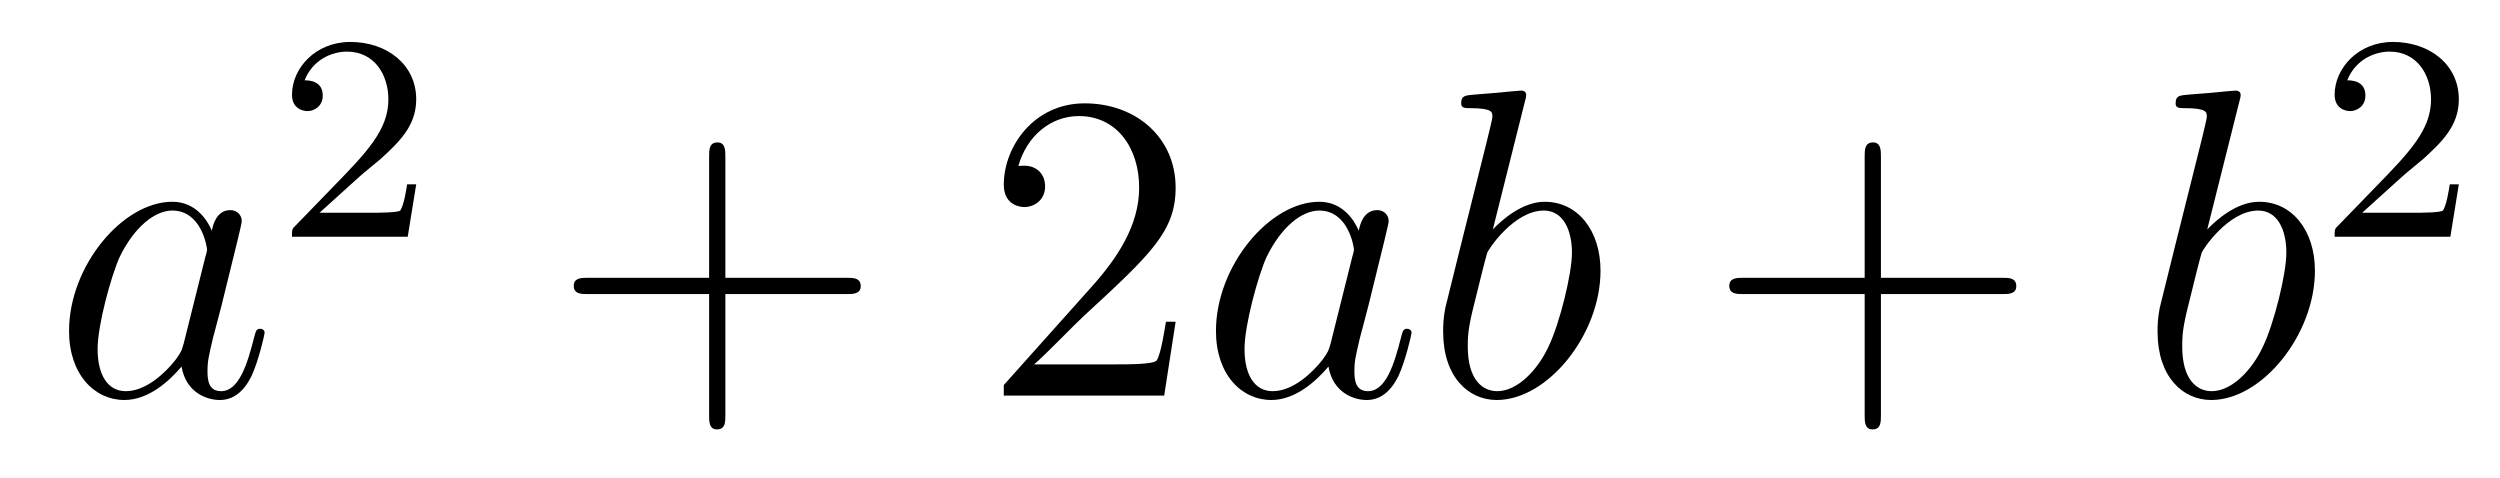 <?xml version='1.0'?>
<!-- This file was generated by dvisvgm 1.14.1 -->
<svg height='13pt' version='1.1' viewBox='0 -13 68 13' width='68pt' xmlns='http://www.w3.org/2000/svg' xmlns:xlink='http://www.w3.org/1999/xlink'>
<g id='page1'>
<g transform='matrix(1 0 0 1 -127 652)'>
<path d='M131.998 -655.662C131.938 -655.459 131.938 -655.435 131.771 -655.208C131.508 -654.873 130.982 -654.36 130.42 -654.36C129.93 -654.36 129.655 -654.802 129.655 -655.507C129.655 -656.165 130.026 -657.503 130.253 -658.006C130.659 -658.842 131.221 -659.273 131.688 -659.273C132.476 -659.273 132.632 -658.293 132.632 -658.197C132.632 -658.185 132.596 -658.029 132.584 -658.006L131.998 -655.662ZM132.763 -658.723C132.632 -659.033 132.309 -659.512 131.688 -659.512C130.337 -659.512 128.878 -657.767 128.878 -655.997C128.878 -654.814 129.572 -654.12 130.384 -654.12C131.042 -654.12 131.604 -654.634 131.938 -655.029C132.058 -654.324 132.62 -654.12 132.978 -654.12C133.337 -654.12 133.624 -654.336 133.839 -654.766C134.03 -655.173 134.198 -655.902 134.198 -655.949C134.198 -656.009 134.15 -656.057 134.078 -656.057C133.971 -656.057 133.959 -655.997 133.911 -655.818C133.732 -655.113 133.504 -654.36 133.014 -654.36C132.668 -654.36 132.644 -654.67 132.644 -654.909C132.644 -655.184 132.68 -655.316 132.787 -655.782C132.871 -656.081 132.931 -656.344 133.026 -656.691C133.468 -658.484 133.576 -658.914 133.576 -658.986C133.576 -659.153 133.445 -659.285 133.265 -659.285C132.883 -659.285 132.787 -658.866 132.763 -658.723Z' fill-rule='evenodd'/>
<path d='M136.767 -660.186C136.895 -660.305 137.229 -660.568 137.357 -660.68C137.851 -661.134 138.321 -661.572 138.321 -662.297C138.321 -663.245 137.524 -663.859 136.528 -663.859C135.572 -663.859 134.942 -663.134 134.942 -662.425C134.942 -662.034 135.253 -661.978 135.365 -661.978C135.532 -661.978 135.779 -662.098 135.779 -662.401C135.779 -662.815 135.381 -662.815 135.285 -662.815C135.516 -663.397 136.05 -663.596 136.44 -663.596C137.182 -663.596 137.564 -662.967 137.564 -662.297C137.564 -661.468 136.982 -660.863 136.042 -659.899L135.038 -658.863C134.942 -658.775 134.942 -658.759 134.942 -658.56H138.09L138.321 -659.986H138.074C138.05 -659.827 137.986 -659.428 137.891 -659.277C137.843 -659.213 137.237 -659.213 137.11 -659.213H135.691L136.767 -660.186Z' fill-rule='evenodd'/>
<path d='M146.73 -657.001H150.029C150.196 -657.001 150.412 -657.001 150.412 -657.217C150.412 -657.444 150.208 -657.444 150.029 -657.444H146.73V-660.743C146.73 -660.91 146.73 -661.126 146.514 -661.126C146.288 -661.126 146.288 -660.922 146.288 -660.743V-657.444H142.988C142.821 -657.444 142.606 -657.444 142.606 -657.228C142.606 -657.001 142.809 -657.001 142.988 -657.001H146.288V-653.702C146.288 -653.535 146.288 -653.32 146.502 -653.32C146.73 -653.32 146.73 -653.523 146.73 -653.702V-657.001Z' fill-rule='evenodd'/>
<path d='M158.977 -656.248H158.714C158.678 -656.045 158.583 -655.387 158.463 -655.196C158.379 -655.089 157.698 -655.089 157.339 -655.089H155.128C155.451 -655.364 156.18 -656.129 156.491 -656.416C158.307 -658.089 158.977 -658.711 158.977 -659.894C158.977 -661.269 157.889 -662.189 156.503 -662.189C155.116 -662.189 154.303 -661.006 154.303 -659.978C154.303 -659.368 154.829 -659.368 154.865 -659.368C155.116 -659.368 155.427 -659.547 155.427 -659.93C155.427 -660.265 155.199 -660.492 154.865 -660.492C154.757 -660.492 154.733 -660.492 154.698 -660.48C154.925 -661.293 155.57 -661.843 156.347 -661.843C157.363 -661.843 157.985 -660.994 157.985 -659.894C157.985 -658.878 157.399 -657.993 156.718 -657.228L154.303 -654.527V-654.24H158.666L158.977 -656.248Z' fill-rule='evenodd'/>
<path d='M163.194 -655.662C163.134 -655.459 163.134 -655.435 162.967 -655.208C162.704 -654.873 162.178 -654.36 161.616 -654.36C161.126 -654.36 160.851 -654.802 160.851 -655.507C160.851 -656.165 161.222 -657.503 161.449 -658.006C161.856 -658.842 162.417 -659.273 162.884 -659.273C163.672 -659.273 163.828 -658.293 163.828 -658.197C163.828 -658.185 163.792 -658.029 163.78 -658.006L163.194 -655.662ZM163.959 -658.723C163.828 -659.033 163.505 -659.512 162.884 -659.512C161.533 -659.512 160.074 -657.767 160.074 -655.997C160.074 -654.814 160.768 -654.12 161.58 -654.12C162.238 -654.12 162.8 -654.634 163.134 -655.029C163.254 -654.324 163.816 -654.12 164.175 -654.12C164.533 -654.12 164.82 -654.336 165.035 -654.766C165.226 -655.173 165.394 -655.902 165.394 -655.949C165.394 -656.009 165.346 -656.057 165.274 -656.057C165.167 -656.057 165.155 -655.997 165.107 -655.818C164.928 -655.113 164.7 -654.36 164.211 -654.36C163.864 -654.36 163.84 -654.67 163.84 -654.909C163.84 -655.184 163.876 -655.316 163.983 -655.782C164.067 -656.081 164.127 -656.344 164.222 -656.691C164.664 -658.484 164.772 -658.914 164.772 -658.986C164.772 -659.153 164.641 -659.285 164.461 -659.285C164.079 -659.285 163.983 -658.866 163.959 -658.723ZM168.477 -662.237C168.489 -662.285 168.513 -662.357 168.513 -662.417C168.513 -662.536 168.394 -662.536 168.37 -662.536C168.358 -662.536 167.928 -662.5 167.712 -662.476C167.509 -662.464 167.33 -662.441 167.115 -662.428C166.828 -662.405 166.744 -662.393 166.744 -662.178C166.744 -662.058 166.863 -662.058 166.983 -662.058C167.593 -662.058 167.593 -661.95 167.593 -661.831C167.593 -661.747 167.497 -661.401 167.449 -661.185L167.163 -660.038C167.043 -659.56 166.362 -656.846 166.314 -656.631C166.254 -656.332 166.254 -656.129 166.254 -655.973C166.254 -654.754 166.935 -654.12 167.712 -654.12C169.099 -654.12 170.534 -655.902 170.534 -657.635C170.534 -658.735 169.912 -659.512 169.015 -659.512C168.394 -659.512 167.832 -658.998 167.605 -658.759L168.477 -662.237ZM167.724 -654.36C167.342 -654.36 166.923 -654.647 166.923 -655.579C166.923 -655.973 166.959 -656.2 167.174 -657.037C167.21 -657.193 167.402 -657.958 167.449 -658.113C167.473 -658.209 168.179 -659.273 168.991 -659.273C169.517 -659.273 169.757 -658.747 169.757 -658.125C169.757 -657.551 169.422 -656.2 169.123 -655.579C168.824 -654.933 168.274 -654.36 167.724 -654.36Z' fill-rule='evenodd'/>
<path d='M178.161 -657.001H181.46C181.628 -657.001 181.843 -657.001 181.843 -657.217C181.843 -657.444 181.64 -657.444 181.46 -657.444H178.161V-660.743C178.161 -660.91 178.161 -661.126 177.946 -661.126C177.719 -661.126 177.719 -660.922 177.719 -660.743V-657.444H174.419C174.252 -657.444 174.037 -657.444 174.037 -657.228C174.037 -657.001 174.24 -657.001 174.419 -657.001H177.719V-653.702C177.719 -653.535 177.719 -653.32 177.934 -653.32C178.161 -653.32 178.161 -653.523 178.161 -653.702V-657.001Z' fill-rule='evenodd'/>
<path d='M187.91 -662.237C187.922 -662.285 187.946 -662.357 187.946 -662.417C187.946 -662.536 187.826 -662.536 187.802 -662.536C187.79 -662.536 187.36 -662.5 187.145 -662.476C186.942 -662.464 186.762 -662.441 186.547 -662.428C186.26 -662.405 186.177 -662.393 186.177 -662.178C186.177 -662.058 186.296 -662.058 186.416 -662.058C187.025 -662.058 187.025 -661.95 187.025 -661.831C187.025 -661.747 186.93 -661.401 186.882 -661.185L186.595 -660.038C186.475 -659.56 185.794 -656.846 185.746 -656.631C185.686 -656.332 185.686 -656.129 185.686 -655.973C185.686 -654.754 186.368 -654.12 187.145 -654.12C188.532 -654.12 189.966 -655.902 189.966 -657.635C189.966 -658.735 189.344 -659.512 188.448 -659.512C187.826 -659.512 187.264 -658.998 187.037 -658.759L187.91 -662.237ZM187.157 -654.36C186.774 -654.36 186.356 -654.647 186.356 -655.579C186.356 -655.973 186.392 -656.2 186.607 -657.037C186.643 -657.193 186.834 -657.958 186.882 -658.113C186.906 -658.209 187.611 -659.273 188.424 -659.273C188.95 -659.273 189.189 -658.747 189.189 -658.125C189.189 -657.551 188.854 -656.2 188.555 -655.579C188.257 -654.933 187.707 -654.36 187.157 -654.36Z' fill-rule='evenodd'/>
<path d='M192.328 -660.186C192.455 -660.305 192.79 -660.568 192.917 -660.68C193.411 -661.134 193.88 -661.572 193.88 -662.297C193.88 -663.245 193.084 -663.859 192.088 -663.859C191.132 -663.859 190.502 -663.134 190.502 -662.425C190.502 -662.034 190.813 -661.978 190.925 -661.978C191.092 -661.978 191.339 -662.098 191.339 -662.401C191.339 -662.815 190.941 -662.815 190.845 -662.815C191.076 -663.397 191.61 -663.596 192 -663.596C192.742 -663.596 193.124 -662.967 193.124 -662.297C193.124 -661.468 192.542 -660.863 191.602 -659.899L190.598 -658.863C190.502 -658.775 190.502 -658.759 190.502 -658.56H193.65L193.88 -659.986H193.633C193.61 -659.827 193.547 -659.428 193.451 -659.277C193.403 -659.213 192.797 -659.213 192.67 -659.213H191.251L192.328 -660.186Z' fill-rule='evenodd'/>
</g>
</g>
</svg>
